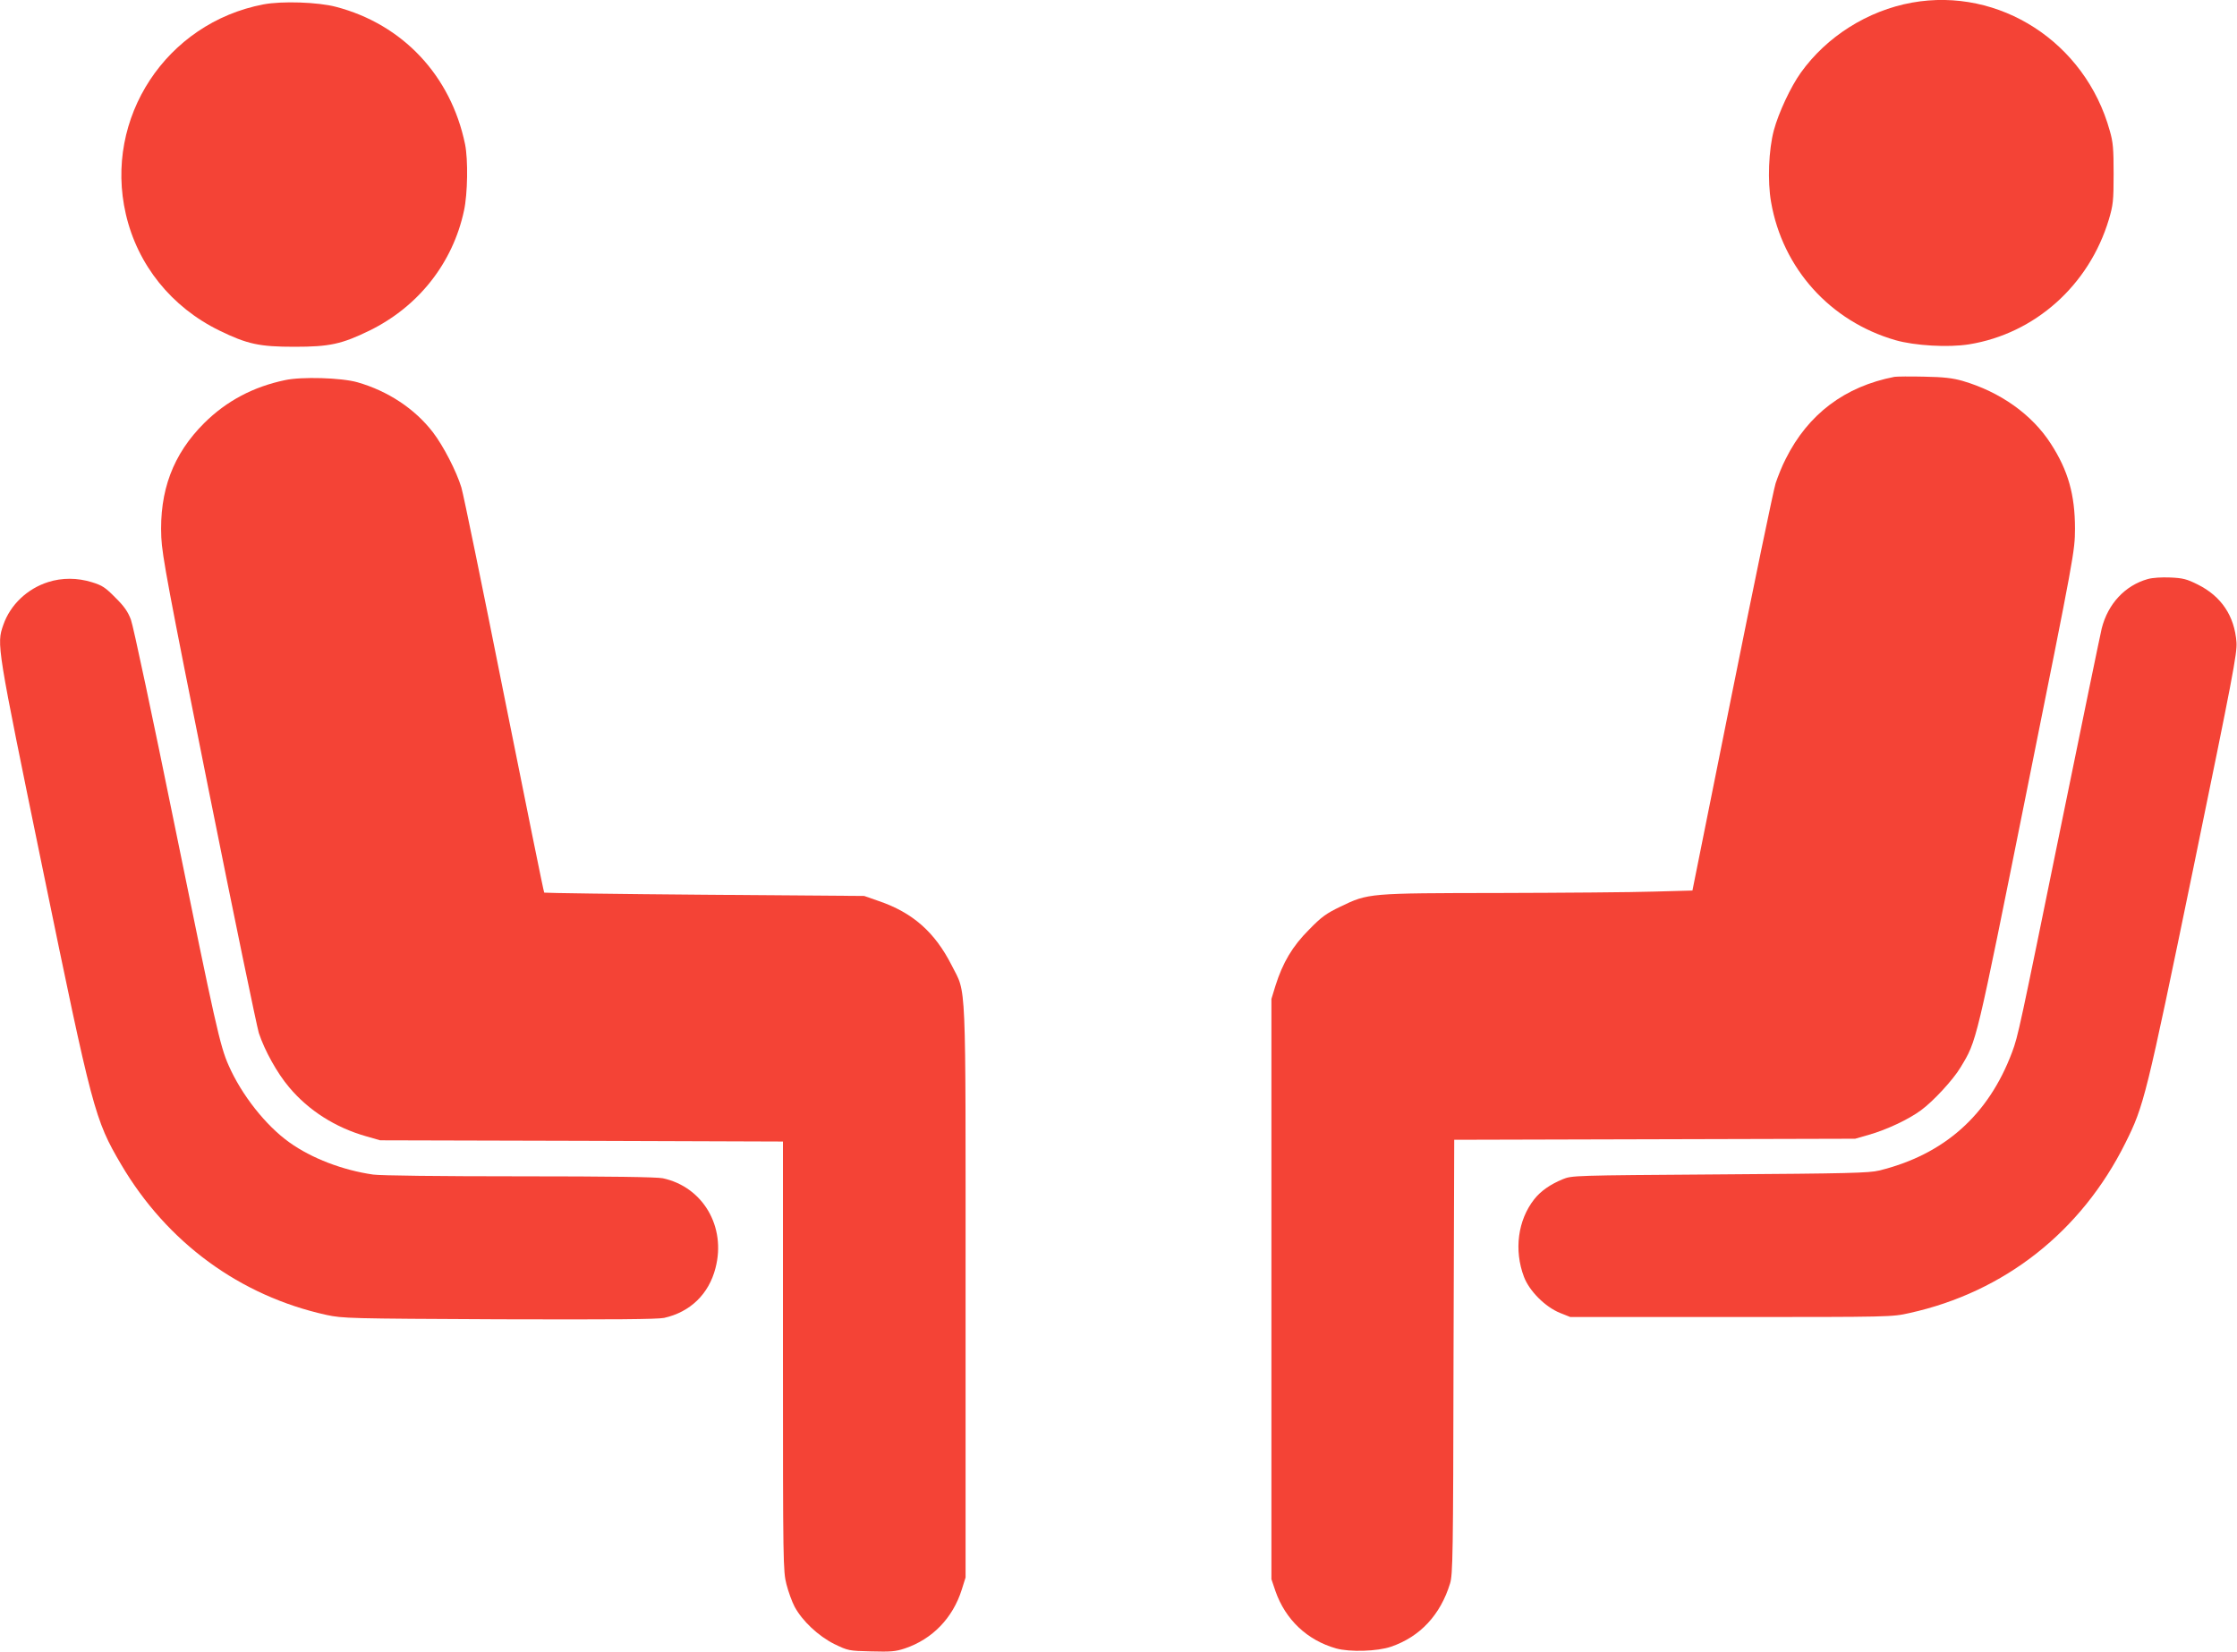 <?xml version="1.0" standalone="no"?>
<!DOCTYPE svg PUBLIC "-//W3C//DTD SVG 20010904//EN"
 "http://www.w3.org/TR/2001/REC-SVG-20010904/DTD/svg10.dtd">
<svg version="1.0" xmlns="http://www.w3.org/2000/svg"
 width="1280pt" height="945pt" viewBox="0 0 1280 945"
 preserveAspectRatio="xMidYMid meet">
<g transform="translate(0,945) scale(0.1,-0.1)"
fill="#f44336" stroke="none">
<path d="M10940 9435 c-254 -46 -488 -194 -636 -401 -58 -81 -127 -229 -154
-329 -30 -112 -37 -292 -16 -411 66 -380 338 -682 711 -790 111 -32 304 -43
422 -24 377 61 687 338 800 715 24 82 27 105 27 260 0 144 -3 182 -22 247
-140 506 -631 823 -1132 733z"/>
<path d="M1508 9425 c-557 -106 -915 -650 -788 -1200 67 -291 261 -532 535
-666 160 -78 229 -93 430 -93 201 0 270 15 430 93 279 137 476 386 540 686 21
96 24 292 6 380 -81 392 -356 686 -739 786 -102 27 -308 34 -414 14z"/>
<path d="M10840 7294 c-284 -55 -494 -213 -622 -469 -20 -38 -45 -101 -58
-140 -12 -38 -124 -578 -249 -1200 l-227 -1130 -220 -6 c-120 -4 -517 -7 -882
-8 -754 -1 -752 -1 -912 -78 -81 -39 -108 -58 -180 -132 -95 -95 -150 -188
-192 -321 l-23 -75 0 -1660 0 -1660 23 -68 c57 -163 181 -281 347 -328 79 -22
237 -17 315 10 166 57 282 182 337 361 16 50 18 164 20 1297 l4 1242 1147 3
1147 3 80 23 c99 28 227 88 297 140 71 52 185 176 226 245 94 156 85 119 380
1587 274 1362 274 1365 275 1495 0 194 -39 333 -138 486 -108 168 -290 297
-506 360 -57 16 -107 22 -219 24 -80 2 -156 1 -170 -1z"/>
<path d="M1630 7275 c-181 -38 -334 -119 -461 -245 -179 -178 -258 -388 -246
-655 5 -105 39 -288 271 -1445 146 -729 276 -1354 287 -1390 33 -100 105 -230
173 -310 111 -133 265 -231 441 -281 l80 -23 1153 -3 1152 -4 0 -1228 c0
-1191 1 -1230 20 -1305 11 -43 32 -101 47 -129 44 -81 135 -167 227 -213 79
-38 82 -39 211 -42 112 -3 139 -1 193 17 157 53 274 174 325 336 l22 70 0
1630 c0 1843 6 1702 -80 1873 -96 189 -223 301 -417 367 l-83 29 -914 7 c-502
4 -915 10 -917 12 -3 2 -105 508 -229 1125 -123 617 -233 1153 -245 1193 -28
92 -103 238 -163 316 -103 134 -257 236 -432 286 -91 26 -320 33 -415 12z"/>
<path d="M12289 6137 c-130 -37 -227 -141 -263 -282 -8 -33 -112 -537 -231
-1120 -239 -1171 -247 -1212 -282 -1305 -135 -360 -389 -586 -761 -677 -58
-14 -177 -17 -912 -22 -841 -6 -845 -6 -899 -28 -70 -29 -125 -67 -162 -114
-94 -119 -117 -291 -59 -444 31 -82 122 -172 205 -206 l60 -24 920 0 c917 0
920 0 1022 23 543 120 982 466 1234 972 107 214 118 259 390 1577 226 1097
250 1225 246 1288 -11 151 -87 264 -222 331 -62 31 -85 37 -157 40 -50 2 -101
-1 -129 -9z"/>
<path d="M276 6120 c-120 -38 -217 -130 -257 -245 -39 -112 -39 -111 226
-1400 284 -1380 297 -1430 448 -1687 263 -447 680 -752 1175 -861 94 -20 126
-21 987 -25 664 -2 904 0 945 8 149 33 256 136 294 285 62 237 -72 465 -302
514 -36 7 -295 11 -820 11 -454 0 -796 4 -837 10 -174 25 -352 93 -479 184
-135 96 -274 272 -348 441 -49 110 -76 232 -307 1365 -126 619 -239 1152 -252
1185 -17 45 -38 76 -89 126 -57 58 -75 70 -134 88 -84 26 -171 26 -250 1z"/>
</g>
</svg>
